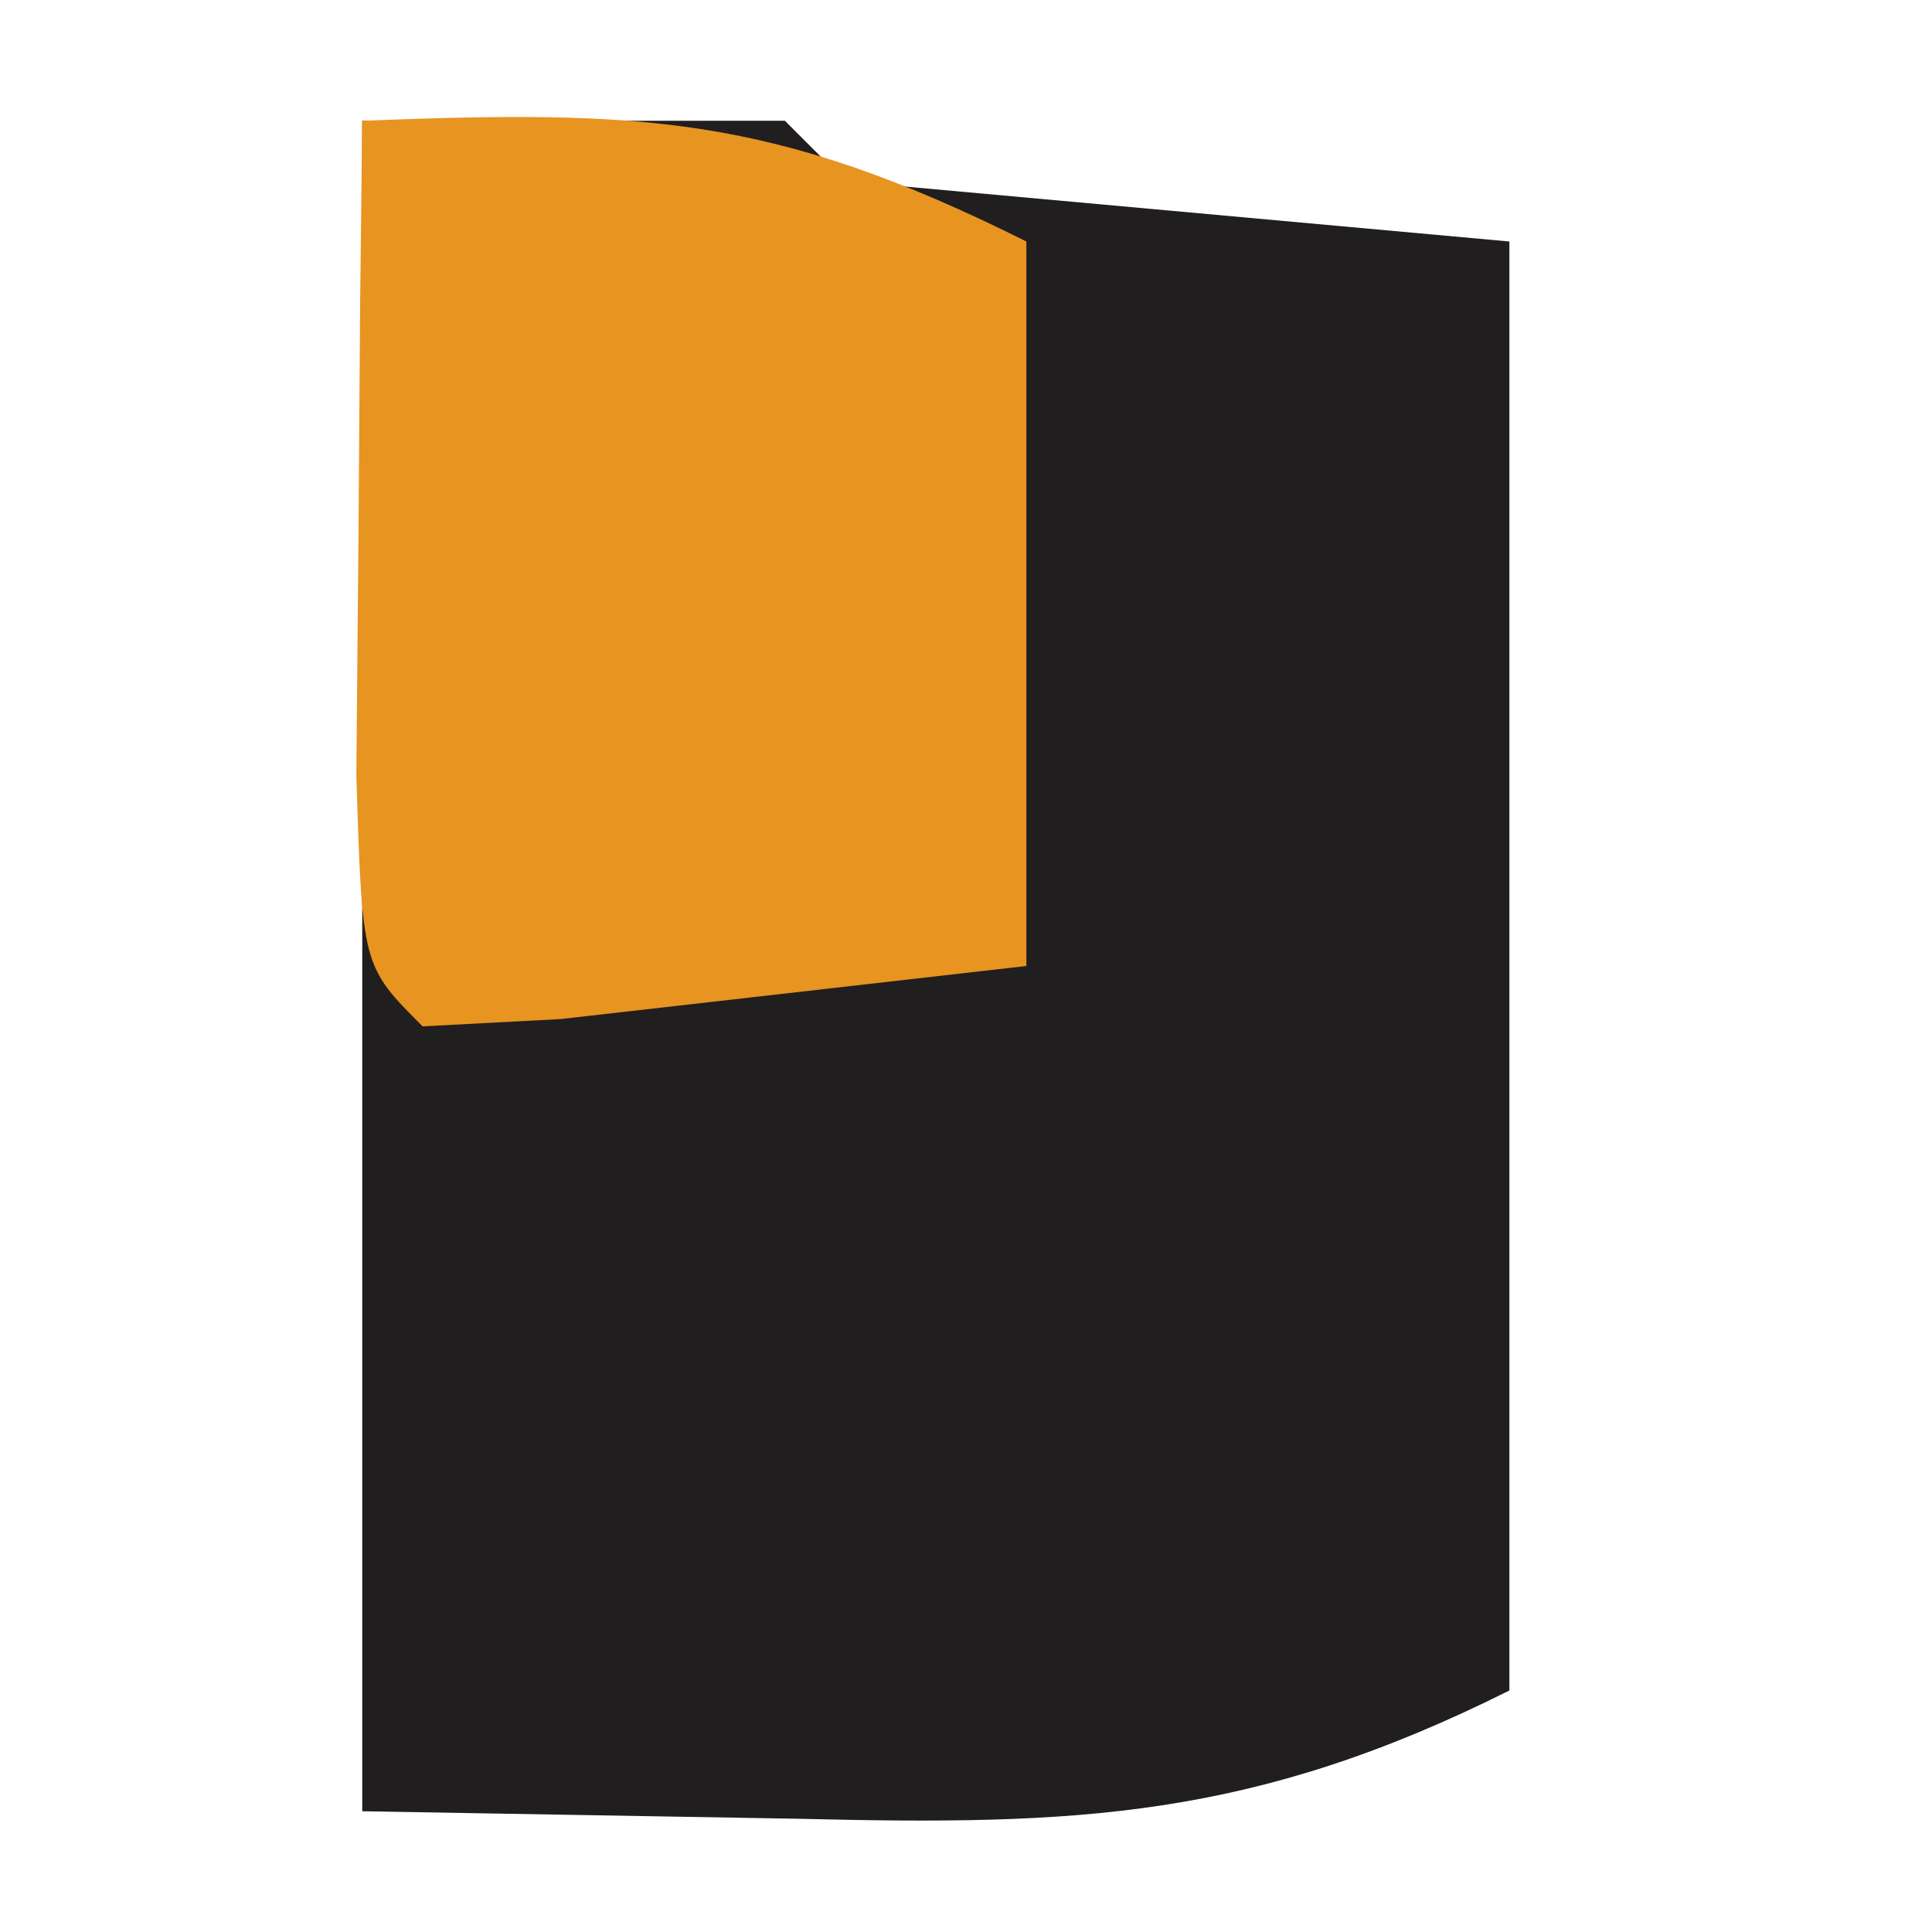 <svg xmlns="http://www.w3.org/2000/svg" width="32" height="32"><path d="M6 2h7l1 1 11 1v24c-4.251 2.126-7.172 2.237-11.75 2.125L6 30V2Z" fill="#211E1F"/><path d="M6 2c4.602-.177 6.784-.108 11 2v12l-4.938.563-2.777.316L7 17c-1-1-1-1-1.098-4.16l.035-3.902.028-3.91L6 2Z" fill="#E79421"/></svg>
